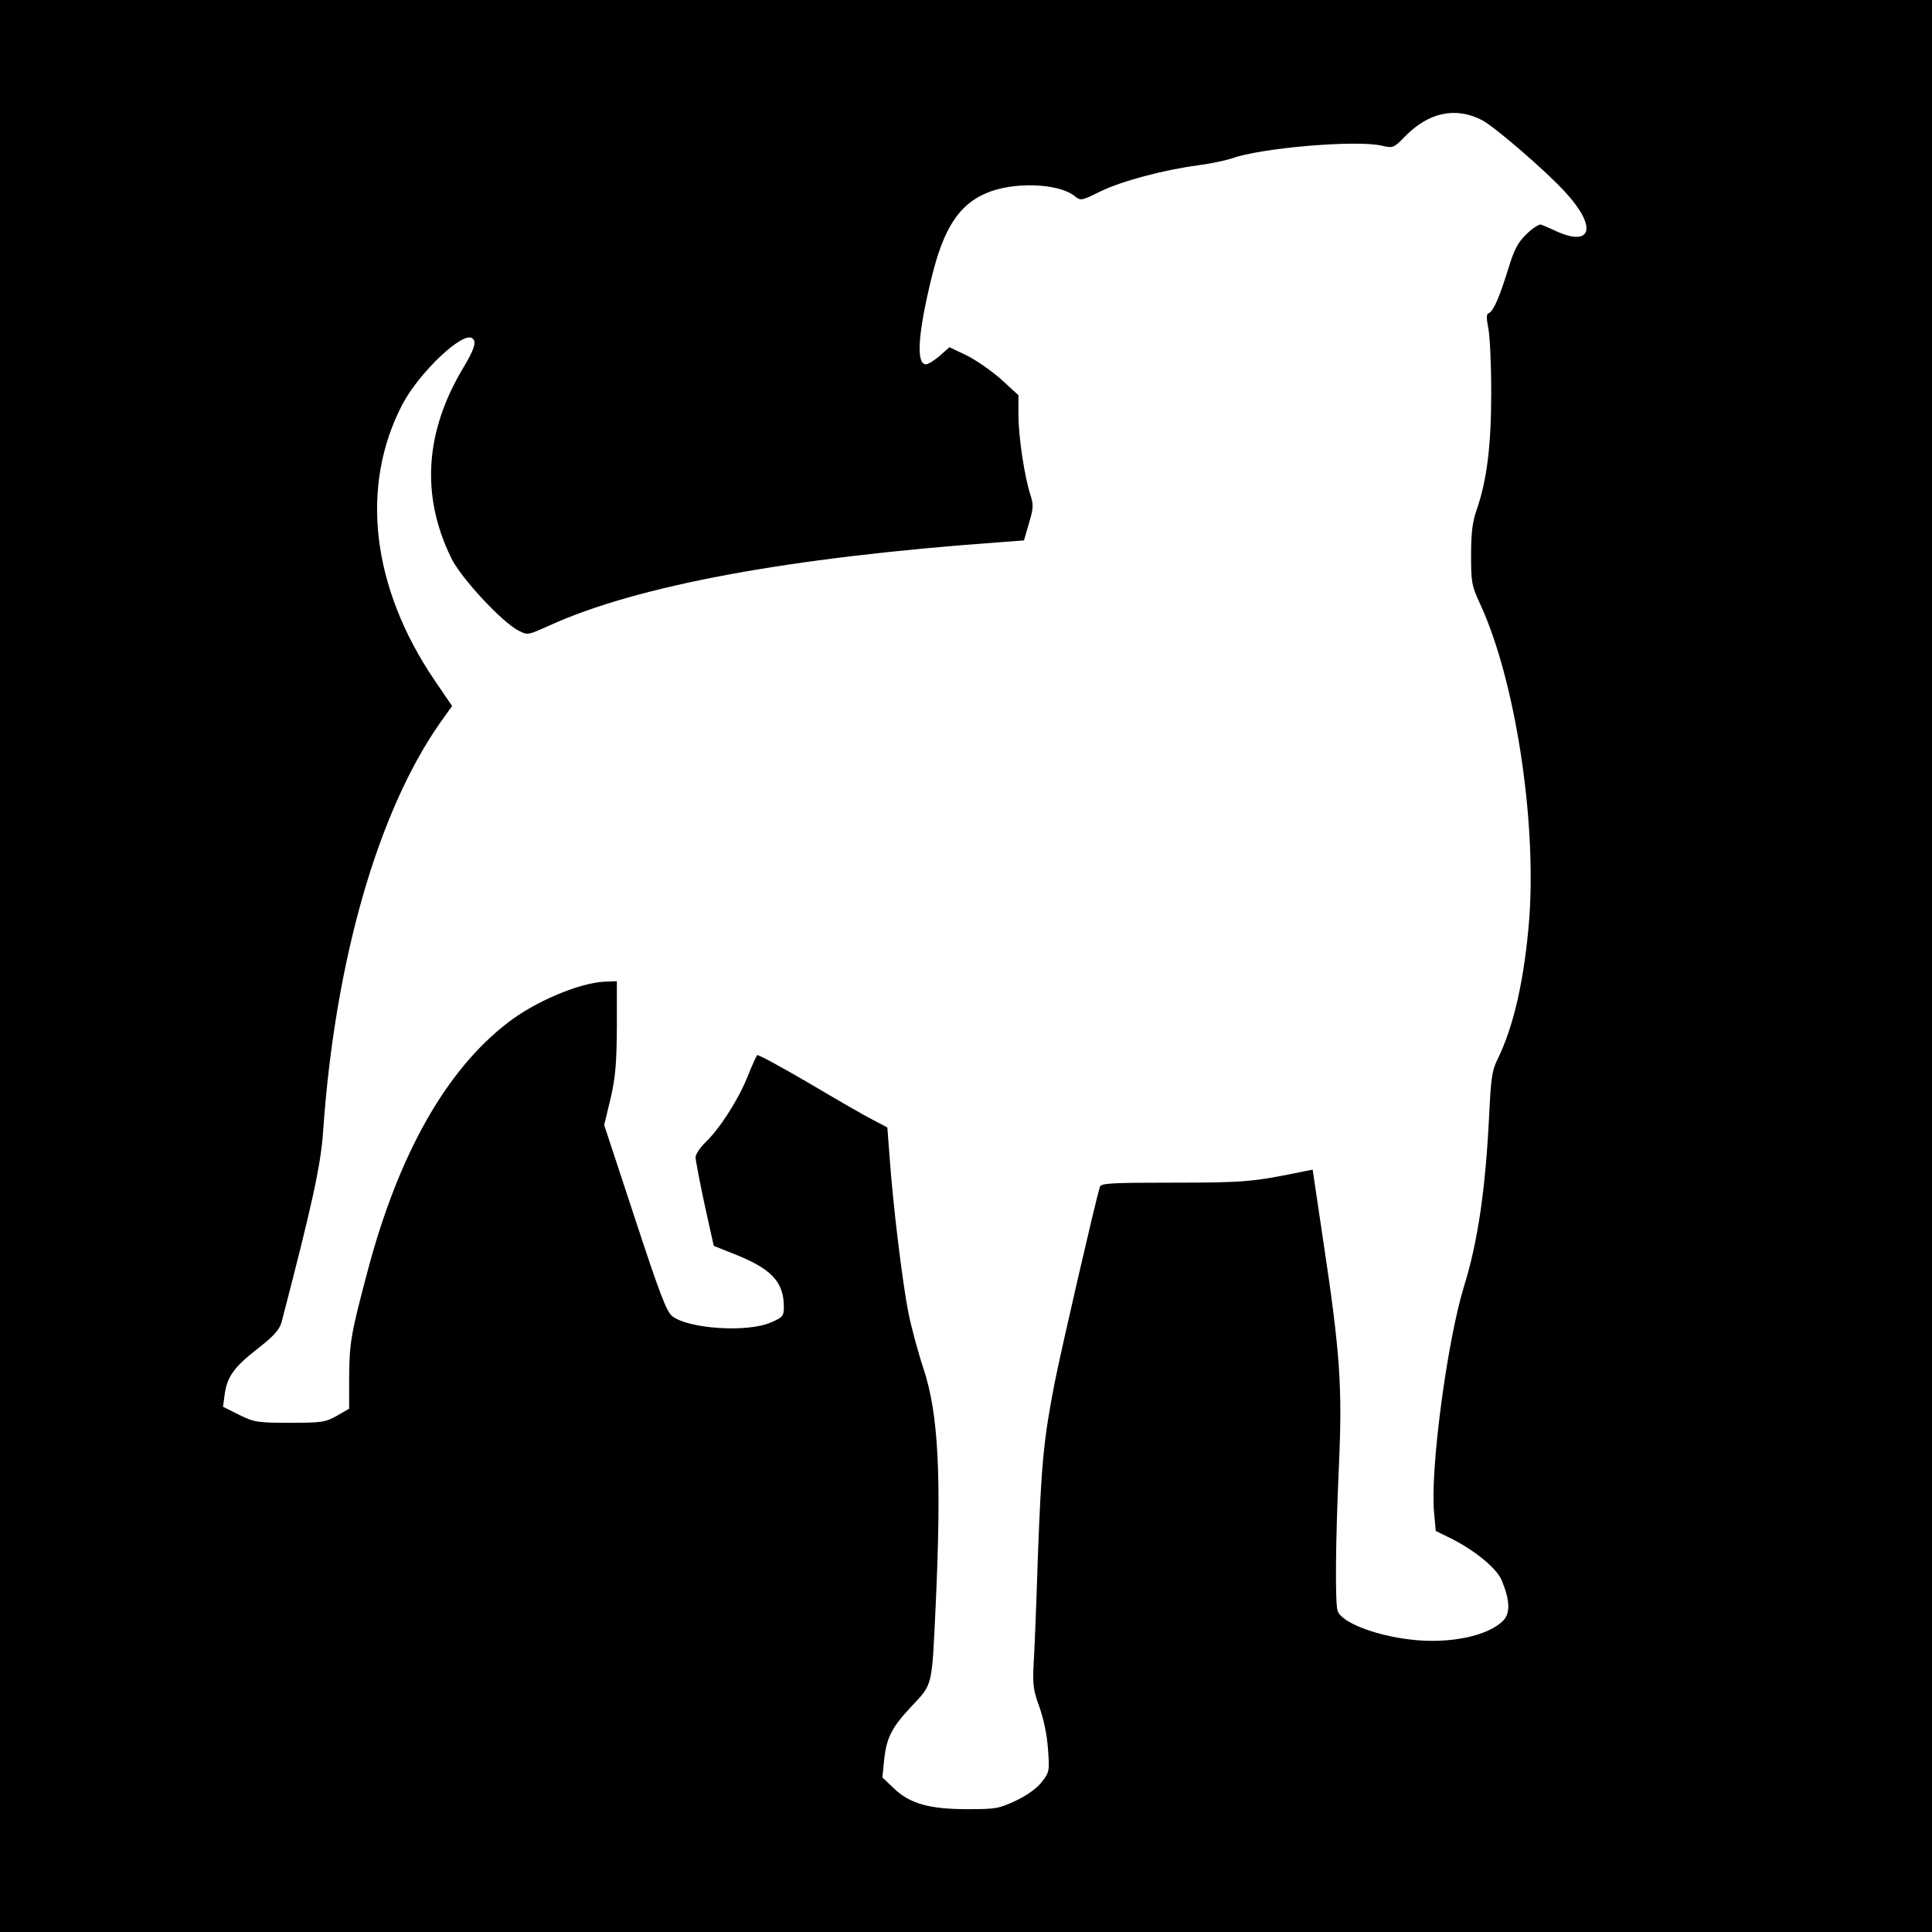 <?xml version="1.0" standalone="no"?>
<!DOCTYPE svg PUBLIC "-//W3C//DTD SVG 20010904//EN"
 "http://www.w3.org/TR/2001/REC-SVG-20010904/DTD/svg10.dtd">
<svg version="1.0" xmlns="http://www.w3.org/2000/svg"
 width="700pt" height="700pt" viewBox="0 0 700 700"
 preserveAspectRatio="xMidYMid meet">
<g transform="translate(0,700) scale(0.1,-0.1)"
fill="#000000" stroke="none">
<path d="M0 3500 l0 -3500 3500 0 3500 0 0 3500 0 3500 -3500 0 -3500 0 0
-3500z m5369 3065 c44 -22 232 -184 302 -261 113 -122 99 -198 -25 -145 -28
13 -56 25 -62 27 -7 3 -30 -12 -52 -33 -32 -31 -45 -55 -66 -123 -33 -107 -55
-157 -71 -164 -10 -3 -10 -16 -3 -53 6 -26 11 -131 11 -233 0 -197 -16 -321
-53 -428 -15 -43 -20 -82 -20 -163 0 -100 2 -111 34 -180 125 -272 203 -774
177 -1135 -17 -218 -56 -393 -116 -514 -19 -38 -23 -69 -29 -190 -13 -275 -41
-468 -92 -632 -61 -199 -123 -666 -108 -819 l6 -66 47 -23 c89 -43 172 -110
191 -154 30 -70 33 -119 8 -146 -54 -58 -200 -88 -341 -70 -132 16 -250 64
-261 105 -9 33 -7 256 5 520 13 291 5 411 -58 828 l-37 249 -31 -6 c-184 -38
-216 -41 -473 -41 -224 0 -263 -2 -267 -15 -18 -61 -139 -585 -164 -711 -40
-207 -48 -288 -61 -639 -5 -162 -12 -333 -15 -380 -4 -73 -1 -95 21 -155 15
-42 28 -103 31 -152 6 -79 5 -84 -22 -119 -18 -23 -52 -48 -94 -68 -62 -29
-73 -31 -176 -31 -138 0 -209 20 -267 76 l-41 39 6 60 c9 85 27 120 100 198
77 82 73 68 87 362 22 475 10 698 -44 861 -19 57 -44 149 -55 204 -21 106 -56
391 -68 565 l-8 105 -55 29 c-30 15 -135 76 -233 134 -98 57 -180 102 -184 99
-3 -4 -19 -39 -35 -79 -33 -83 -101 -188 -152 -237 -20 -19 -36 -44 -36 -55 1
-12 15 -88 33 -171 l33 -149 65 -26 c143 -55 189 -103 189 -196 0 -32 -4 -37
-46 -55 -84 -38 -299 -24 -358 22 -21 16 -46 82 -136 356 l-111 337 23 95 c18
79 22 125 23 261 l0 165 -47 -2 c-91 -5 -250 -72 -349 -149 -223 -172 -395
-476 -507 -899 -61 -229 -66 -261 -67 -385 l0 -114 -45 -26 c-41 -23 -55 -25
-170 -25 -118 0 -129 2 -184 29 l-58 29 6 45 c9 64 34 99 120 166 59 46 78 68
86 95 112 430 143 572 151 696 43 613 197 1151 422 1474 l45 63 -64 94 c-228
337 -271 702 -116 999 60 114 216 263 252 240 18 -11 10 -38 -30 -105 -140
-232 -156 -464 -46 -690 34 -72 184 -234 245 -265 33 -17 34 -16 110 18 318
145 867 247 1628 302 l93 7 18 62 c16 53 17 66 6 101 -22 66 -44 213 -44 291
l0 72 -62 57 c-35 31 -91 70 -125 87 l-63 30 -35 -31 c-20 -17 -42 -31 -50
-31 -37 0 -29 114 21 317 43 175 98 261 197 303 96 42 261 37 320 -10 23 -18
24 -18 93 16 78 38 228 78 354 95 47 6 102 18 123 25 103 38 453 68 544 46 40
-9 42 -9 84 34 85 87 183 108 278 59z"/>
</g>
</svg>
